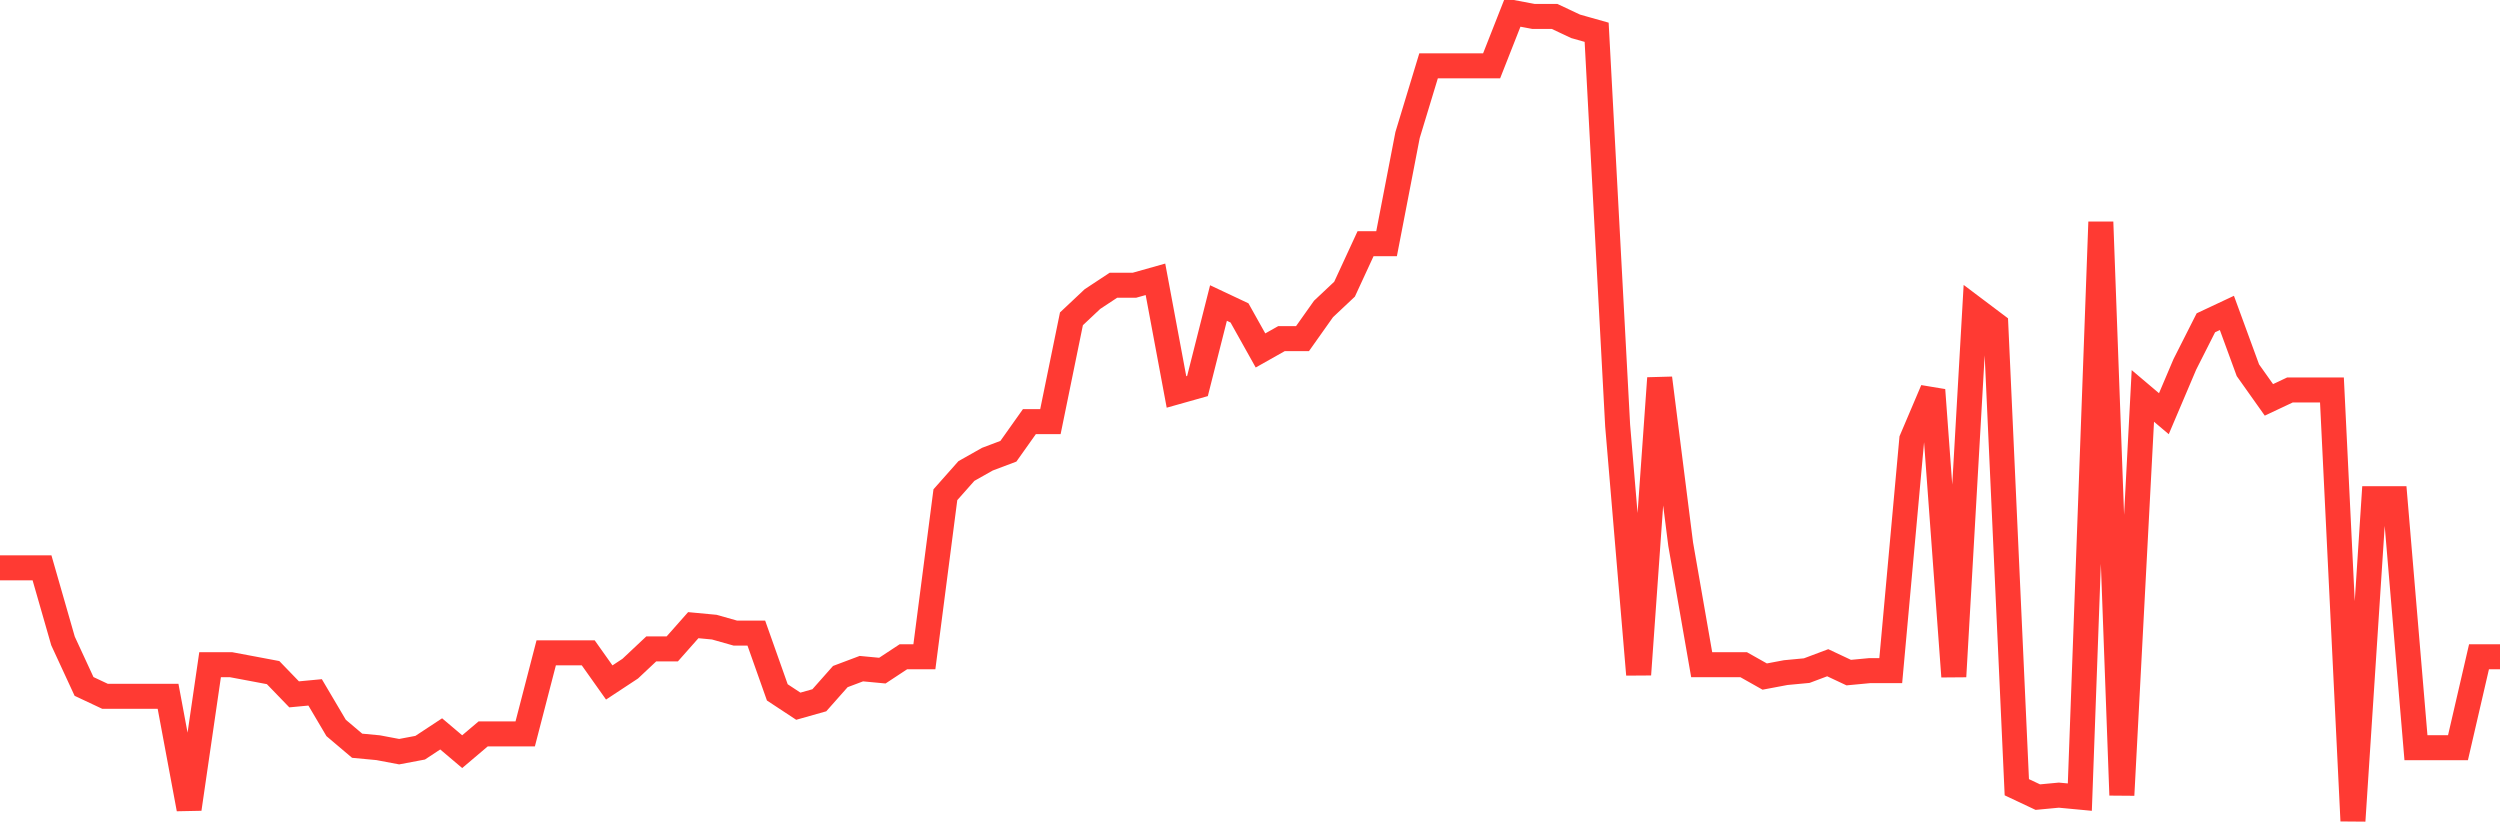 <svg
  xmlns="http://www.w3.org/2000/svg"
  xmlns:xlink="http://www.w3.org/1999/xlink"
  width="120"
  height="40"
  viewBox="0 0 120 40"
  preserveAspectRatio="none"
>
  <polyline
    points="0,27.257 1.008,27.257 2.017,27.257 3.025,30.767 4.034,32.949 5.042,33.423 6.05,33.423 7.059,33.423 8.067,33.423 9.076,38.831 10.084,31.906 11.092,31.906 12.101,32.095 13.109,32.285 14.118,33.329 15.126,33.234 16.134,34.941 17.143,35.795 18.151,35.89 19.16,36.08 20.168,35.89 21.176,35.226 22.185,36.08 23.193,35.226 24.202,35.226 25.21,35.226 26.218,31.336 27.227,31.336 28.235,31.336 29.244,32.759 30.252,32.095 31.261,31.147 32.269,31.147 33.277,30.008 34.286,30.103 35.294,30.388 36.303,30.388 37.311,33.234 38.319,33.898 39.328,33.613 40.336,32.475 41.345,32.095 42.353,32.19 43.361,31.526 44.37,31.526 45.378,23.747 46.387,22.609 47.395,22.04 48.403,21.66 49.412,20.237 50.42,20.237 51.429,15.304 52.437,14.356 53.445,13.691 54.454,13.691 55.462,13.407 56.471,18.814 57.479,18.53 58.487,14.545 59.496,15.02 60.504,16.822 61.513,16.253 62.521,16.253 63.529,14.83 64.538,13.881 65.546,11.699 66.555,11.699 67.563,6.482 68.571,3.161 69.58,3.161 70.588,3.161 71.597,3.161 72.605,0.6 73.613,0.79 74.622,0.79 75.63,1.264 76.639,1.549 77.647,20.427 78.655,32.38 79.664,18.15 80.672,26.119 81.681,31.906 82.689,31.906 83.697,31.906 84.706,32.475 85.714,32.285 86.723,32.19 87.731,31.811 88.739,32.285 89.748,32.19 90.756,32.19 91.765,21.091 92.773,18.719 93.782,32.475 94.79,14.83 95.798,15.589 96.807,37.787 97.815,38.262 98.824,38.167 99.832,38.262 100.84,10.656 101.849,38.167 102.857,19.004 103.866,19.858 104.874,17.486 105.882,15.494 106.891,15.02 107.899,17.771 108.908,19.194 109.916,18.719 110.924,18.719 111.933,18.719 112.941,39.4 113.95,23.937 114.958,23.937 115.966,35.89 116.975,35.89 117.983,35.89 118.992,31.526 120,31.526"
    fill="none"
    stroke="#ff3a33"
    stroke-width="1.2"
  >
  </polyline>
</svg>